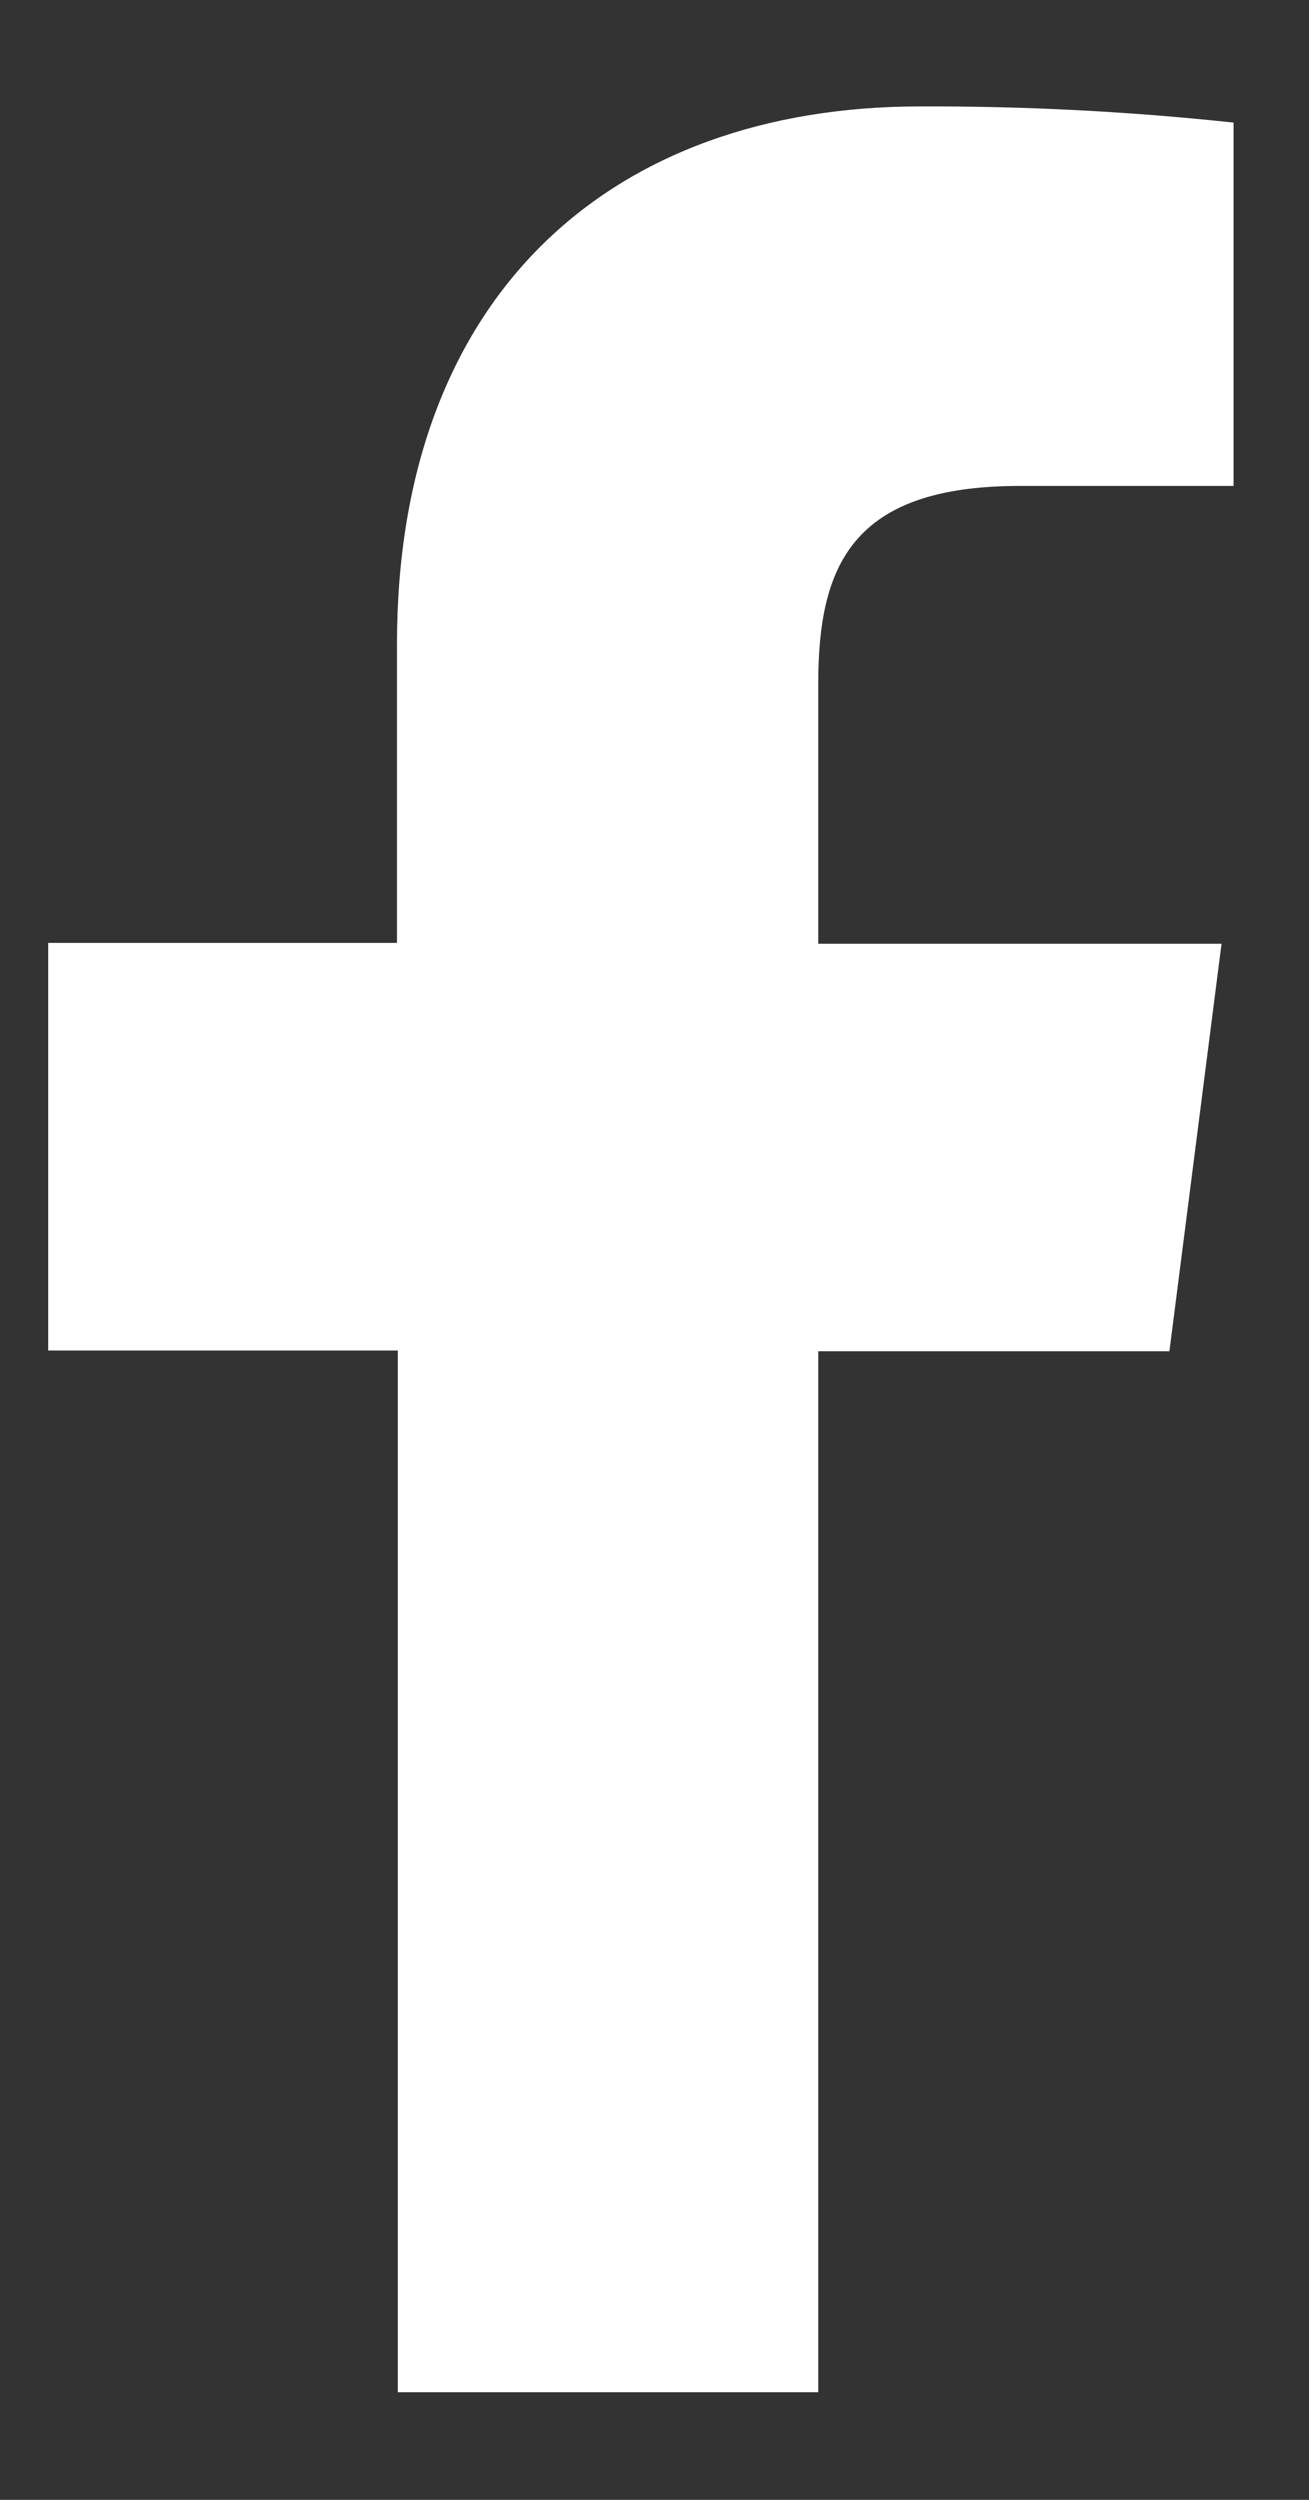 <svg width="11" height="21" viewBox="0 0 11 21" fill="none" xmlns="http://www.w3.org/2000/svg">
<rect x="0" y="0" width="11" height="21" fill="#333333" stroke="none"/>
<path d="M6.876 20.096V11.351H9.827L10.265 7.928H6.876V5.747C6.876 4.759 7.152 4.082 8.57 4.082H10.366V1.03C9.493 0.936 8.613 0.891 7.734 0.894C5.127 0.894 3.336 2.486 3.336 5.409V7.921H0.405V11.345H3.343V20.096H6.876Z" fill="white"/>
</svg>
